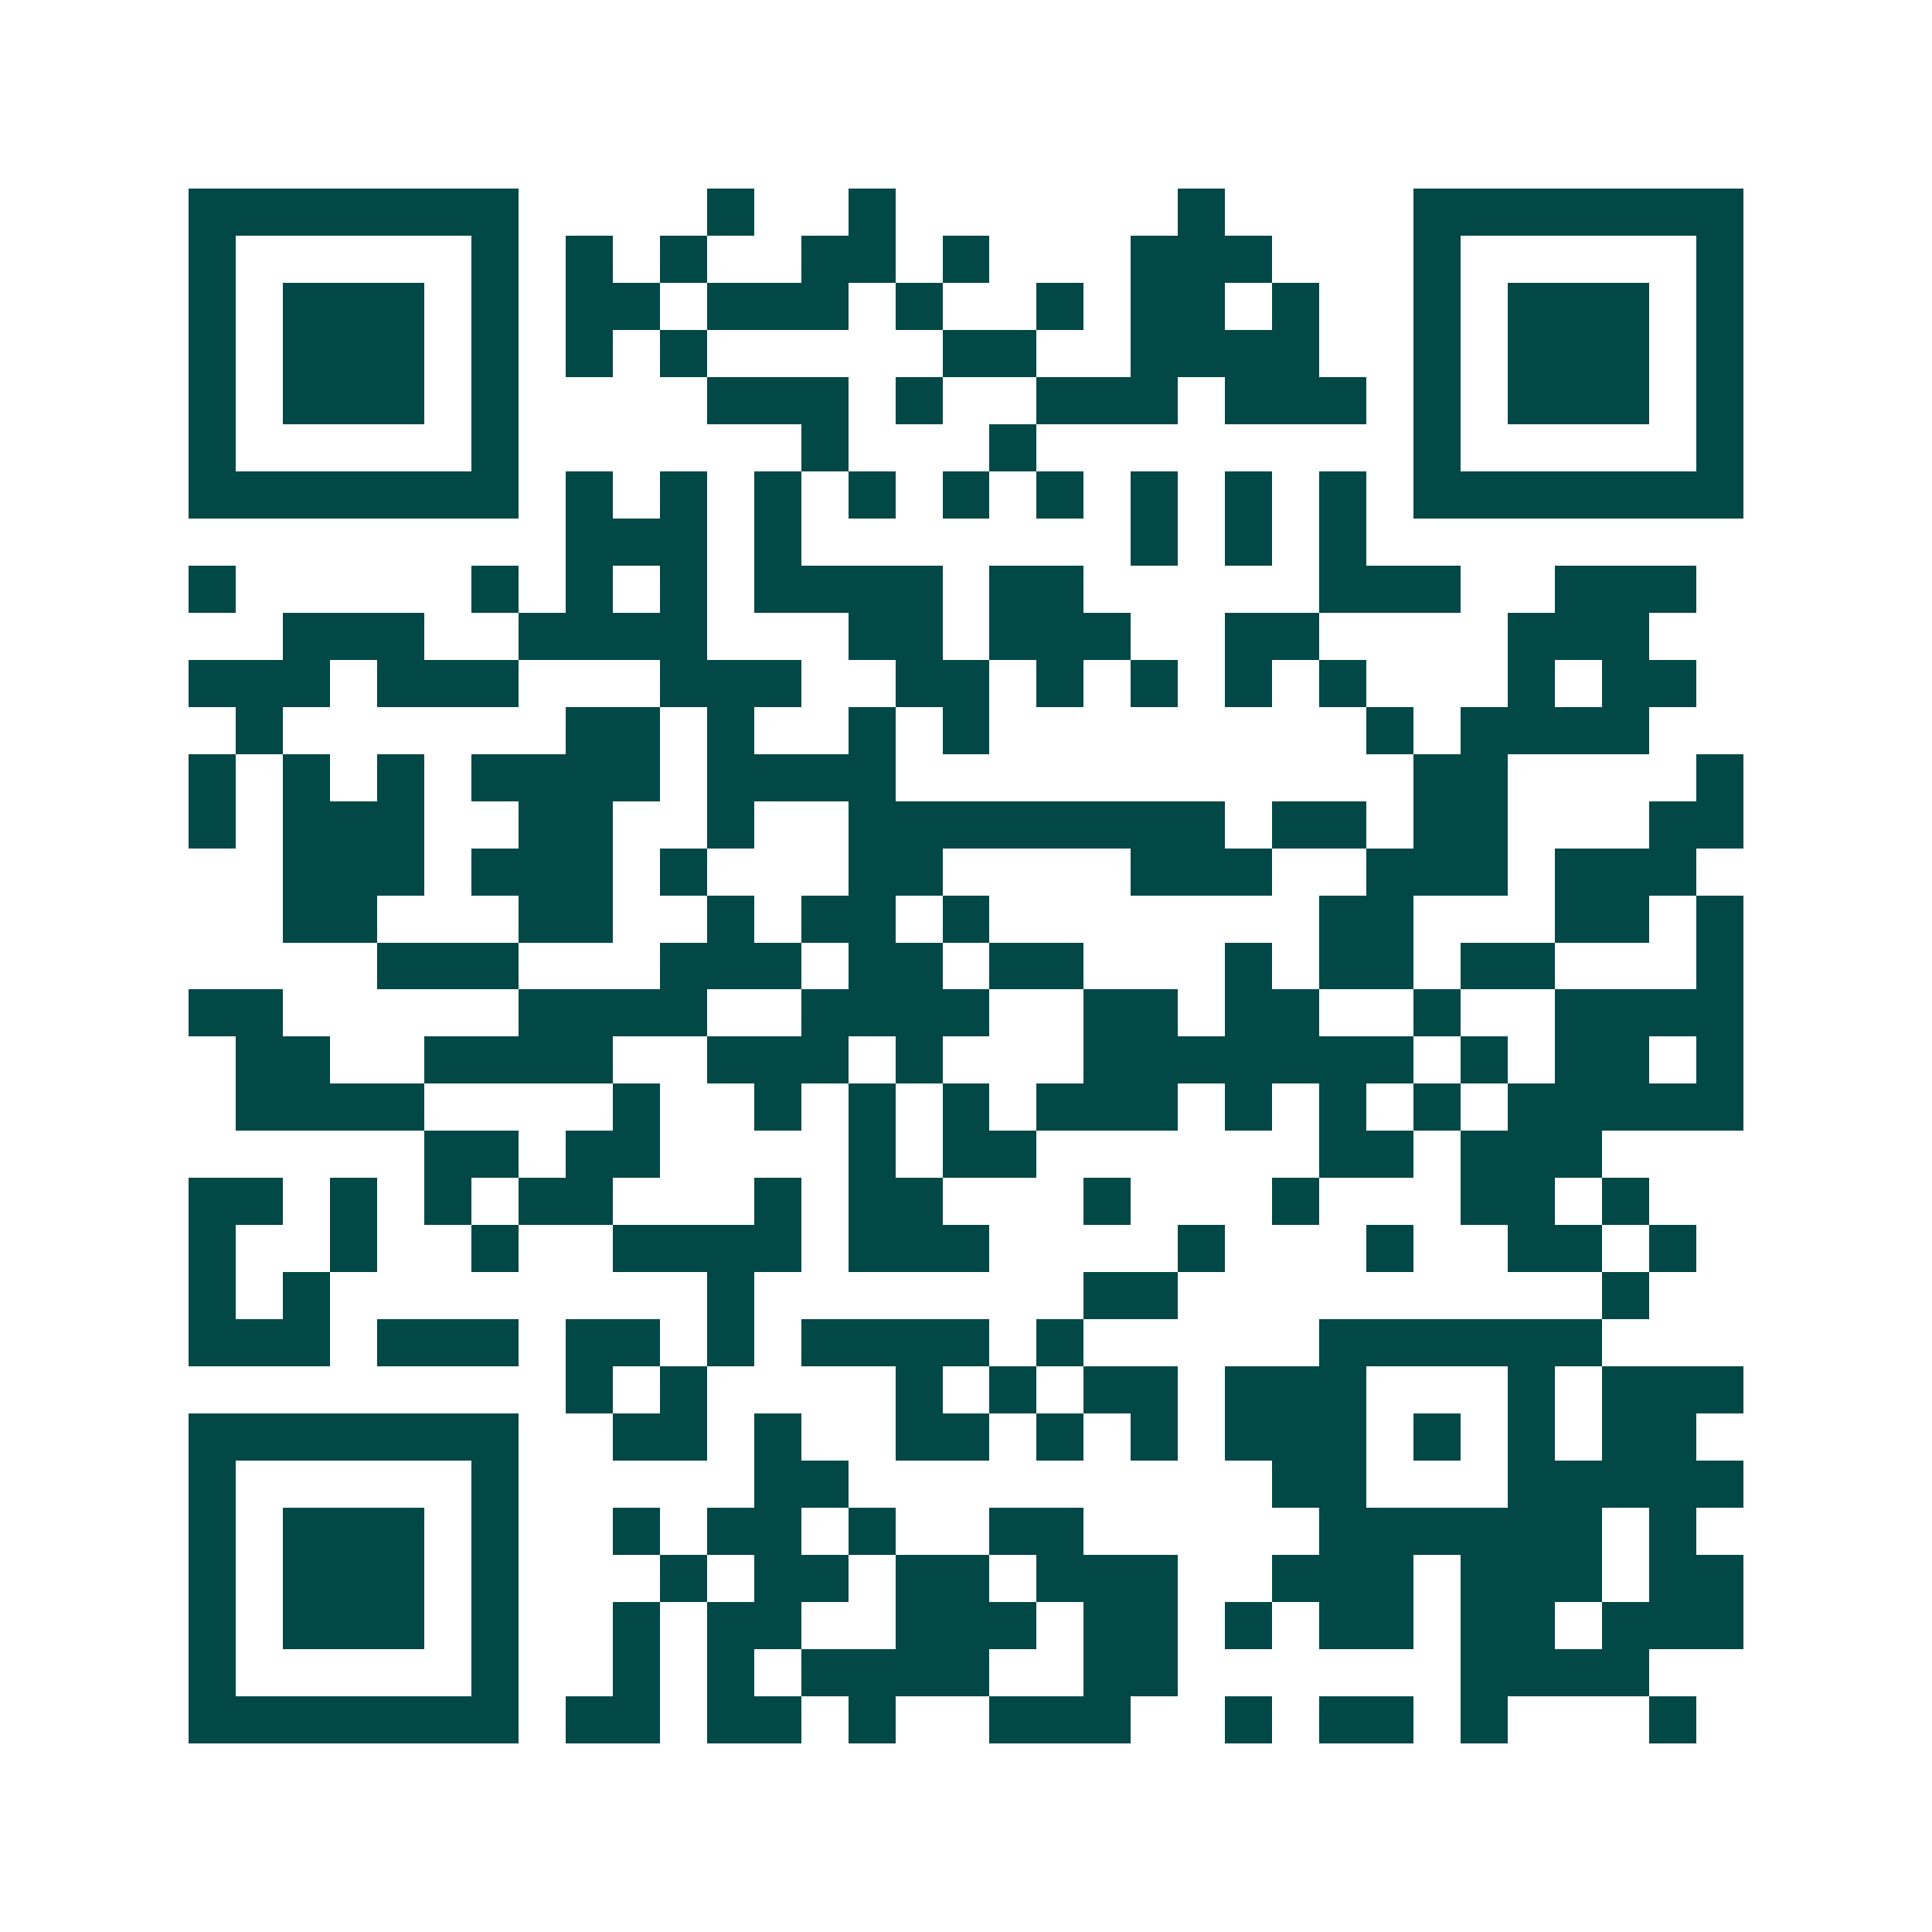 <svg xmlns="http://www.w3.org/2000/svg" width="200" height="200" viewBox="0 0 41 41" shape-rendering="crispEdges"><path fill="#ffffff" d="M0 0h41v41H0z"/><path stroke="#014847" d="M4 4.5h7m4 0h1m2 0h1m6 0h1m4 0h7M4 5.5h1m5 0h1m1 0h1m1 0h1m2 0h2m1 0h1m3 0h3m3 0h1m5 0h1M4 6.5h1m1 0h3m1 0h1m1 0h2m1 0h3m1 0h1m2 0h1m1 0h2m1 0h1m2 0h1m1 0h3m1 0h1M4 7.5h1m1 0h3m1 0h1m1 0h1m1 0h1m5 0h2m2 0h4m2 0h1m1 0h3m1 0h1M4 8.5h1m1 0h3m1 0h1m4 0h3m1 0h1m2 0h3m1 0h3m1 0h1m1 0h3m1 0h1M4 9.5h1m5 0h1m6 0h1m3 0h1m8 0h1m5 0h1M4 10.5h7m1 0h1m1 0h1m1 0h1m1 0h1m1 0h1m1 0h1m1 0h1m1 0h1m1 0h1m1 0h7M12 11.5h3m1 0h1m7 0h1m1 0h1m1 0h1M4 12.5h1m5 0h1m1 0h1m1 0h1m1 0h4m1 0h2m5 0h3m2 0h3M6 13.5h3m2 0h4m3 0h2m1 0h3m2 0h2m4 0h3M4 14.5h3m1 0h3m3 0h3m2 0h2m1 0h1m1 0h1m1 0h1m1 0h1m3 0h1m1 0h2M5 15.5h1m6 0h2m1 0h1m2 0h1m1 0h1m8 0h1m1 0h4M4 16.5h1m1 0h1m1 0h1m1 0h4m1 0h4m11 0h2m4 0h1M4 17.5h1m1 0h3m2 0h2m2 0h1m2 0h8m1 0h2m1 0h2m3 0h2M6 18.5h3m1 0h3m1 0h1m3 0h2m4 0h3m2 0h3m1 0h3M6 19.5h2m3 0h2m2 0h1m1 0h2m1 0h1m7 0h2m3 0h2m1 0h1M8 20.5h3m3 0h3m1 0h2m1 0h2m3 0h1m1 0h2m1 0h2m3 0h1M4 21.5h2m5 0h4m2 0h4m2 0h2m1 0h2m2 0h1m2 0h4M5 22.5h2m2 0h4m2 0h3m1 0h1m3 0h7m1 0h1m1 0h2m1 0h1M5 23.5h4m4 0h1m2 0h1m1 0h1m1 0h1m1 0h3m1 0h1m1 0h1m1 0h1m1 0h5M9 24.5h2m1 0h2m4 0h1m1 0h2m6 0h2m1 0h3M4 25.5h2m1 0h1m1 0h1m1 0h2m3 0h1m1 0h2m3 0h1m3 0h1m3 0h2m1 0h1M4 26.5h1m2 0h1m2 0h1m2 0h4m1 0h3m4 0h1m3 0h1m2 0h2m1 0h1M4 27.5h1m1 0h1m8 0h1m7 0h2m9 0h1M4 28.5h3m1 0h3m1 0h2m1 0h1m1 0h4m1 0h1m5 0h6M12 29.5h1m1 0h1m4 0h1m1 0h1m1 0h2m1 0h3m3 0h1m1 0h3M4 30.5h7m2 0h2m1 0h1m2 0h2m1 0h1m1 0h1m1 0h3m1 0h1m1 0h1m1 0h2M4 31.5h1m5 0h1m5 0h2m9 0h2m3 0h5M4 32.5h1m1 0h3m1 0h1m2 0h1m1 0h2m1 0h1m2 0h2m5 0h6m1 0h1M4 33.5h1m1 0h3m1 0h1m3 0h1m1 0h2m1 0h2m1 0h3m2 0h3m1 0h3m1 0h2M4 34.5h1m1 0h3m1 0h1m2 0h1m1 0h2m2 0h3m1 0h2m1 0h1m1 0h2m1 0h2m1 0h3M4 35.5h1m5 0h1m2 0h1m1 0h1m1 0h4m2 0h2m6 0h4M4 36.5h7m1 0h2m1 0h2m1 0h1m2 0h3m2 0h1m1 0h2m1 0h1m3 0h1"/></svg>
